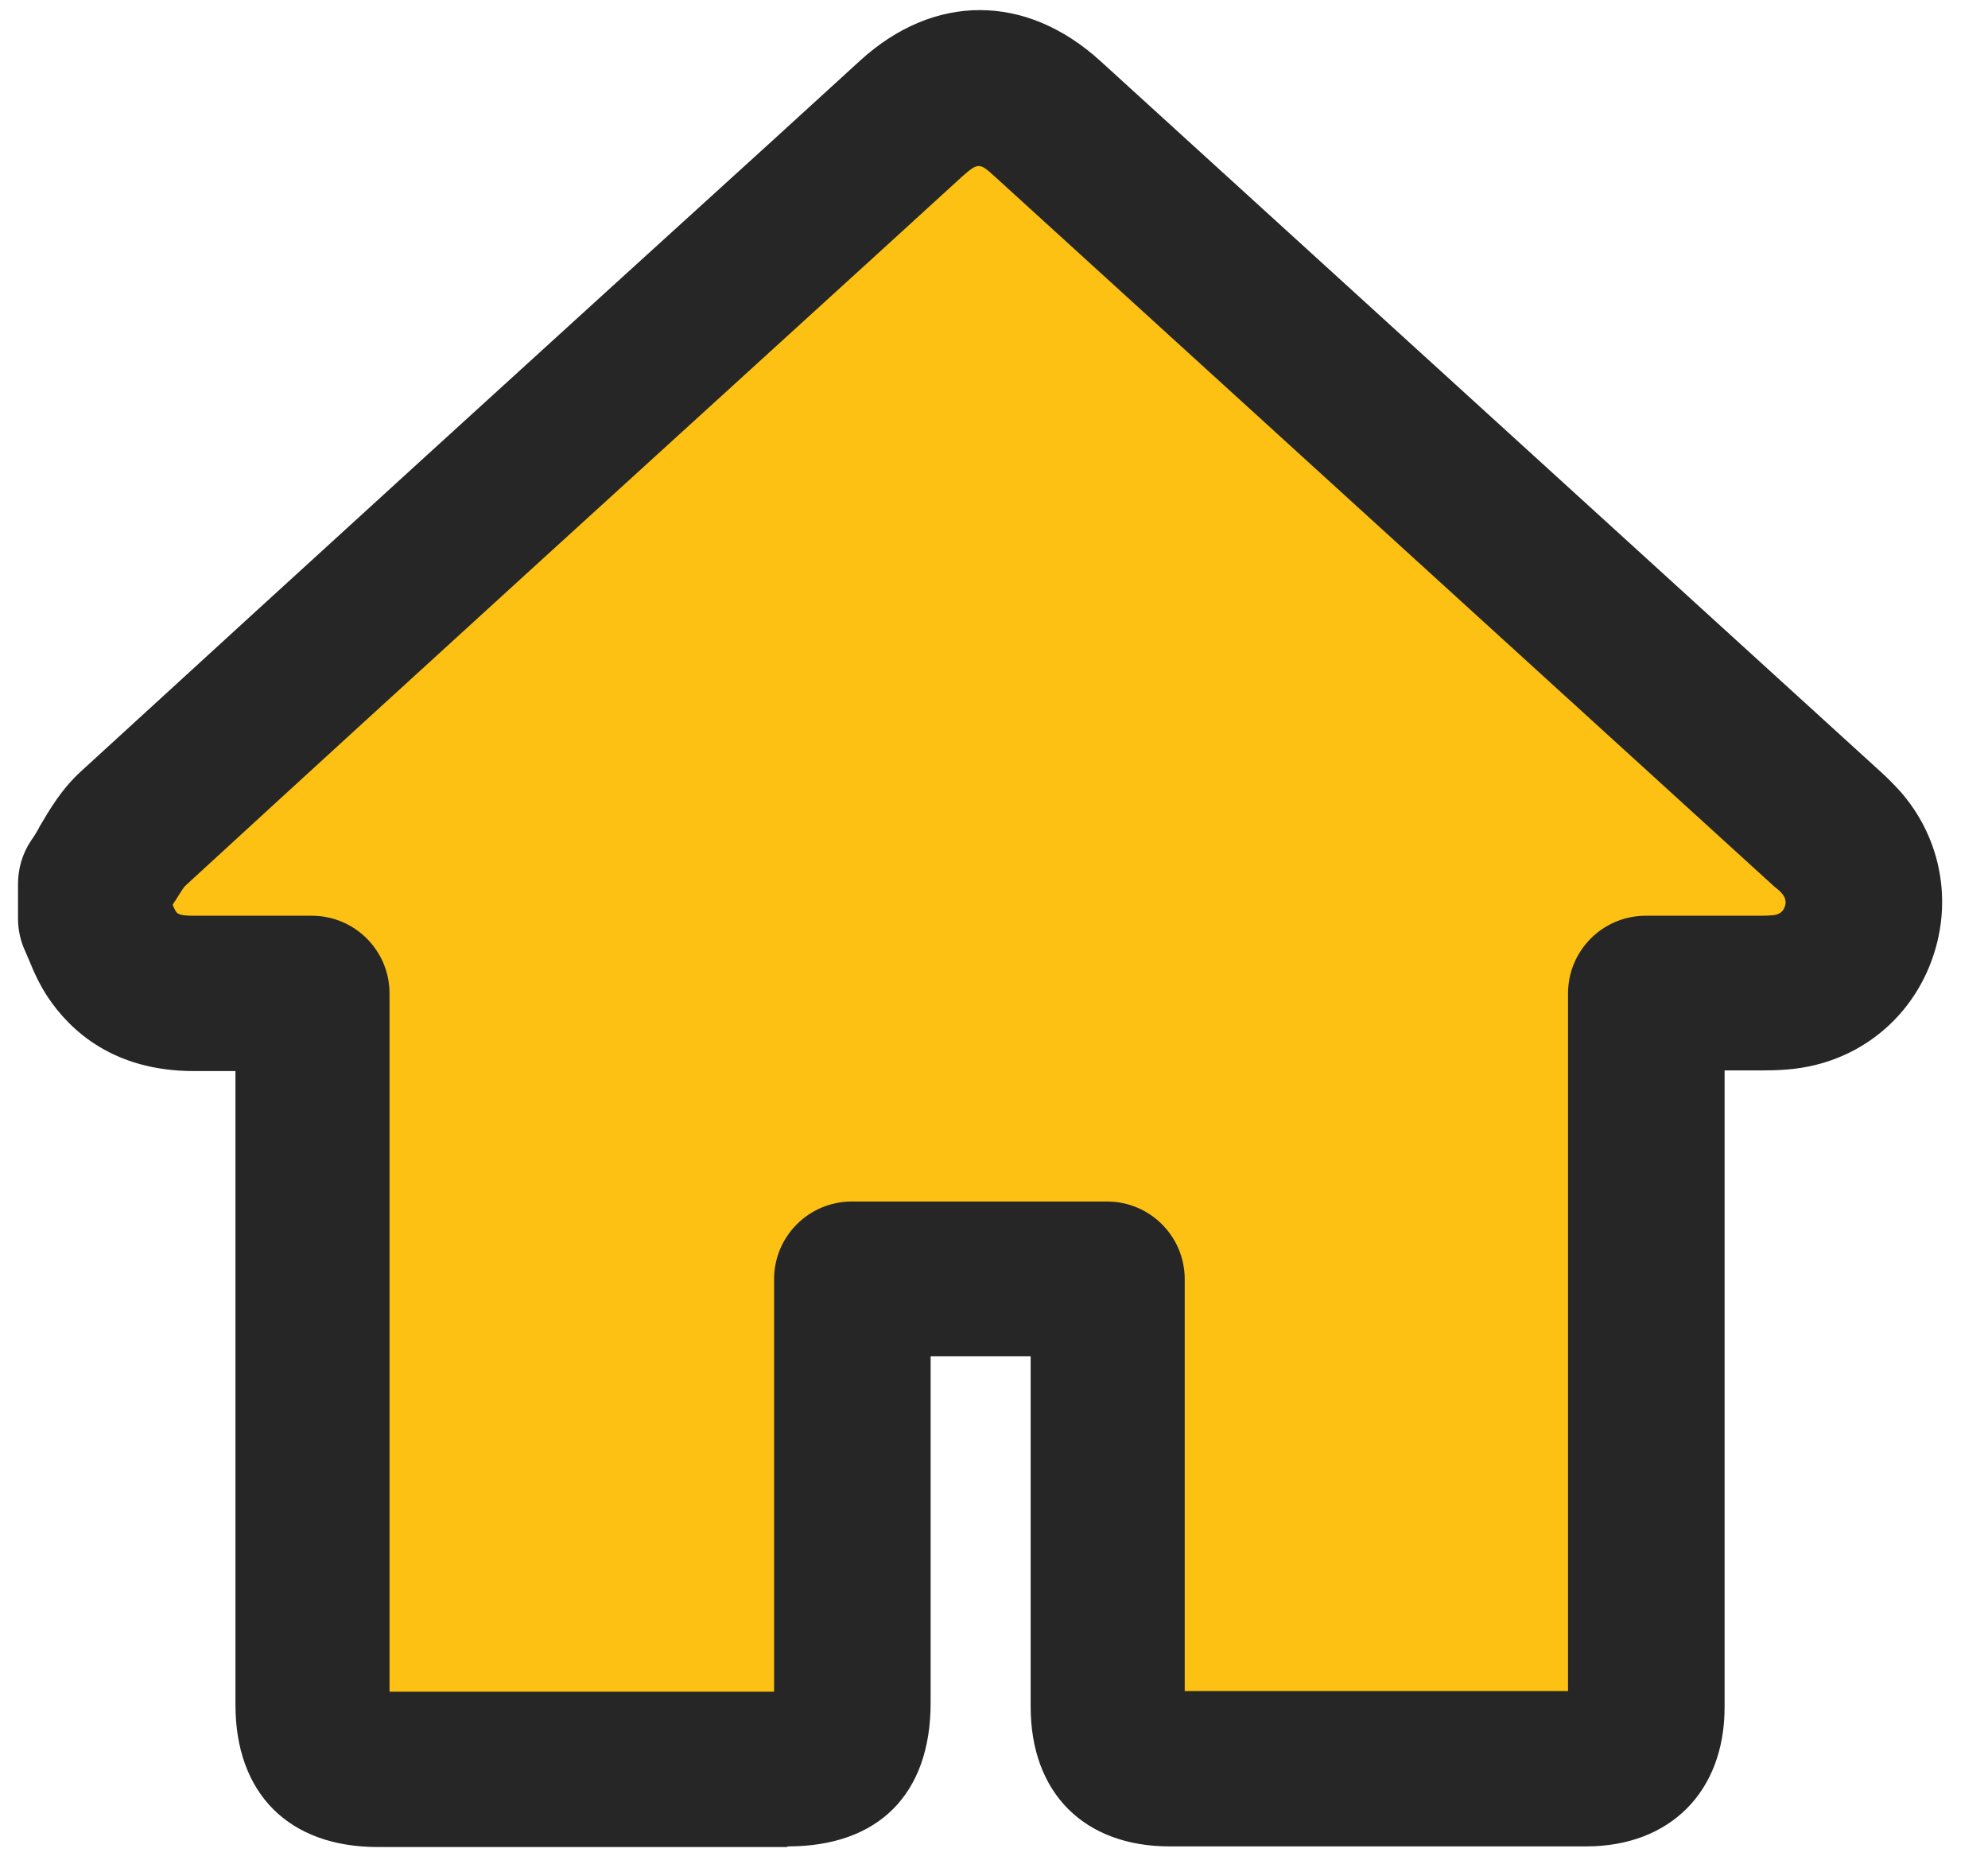 <svg width="32" height="30" viewBox="0 0 32 30" fill="none" xmlns="http://www.w3.org/2000/svg">
<g id="Group">
<path id="Vector" d="M1.54 14.79C1.54 14.6 1.54 14.42 1.54 14.23C1.74 13.93 1.89 13.57 2.16 13.33C6.33 9.51 10.51 5.71 14.69 1.9C15.4 1.25 16.16 1.25 16.87 1.9C21.06 5.71 25.24 9.53 29.43 13.34C29.51 13.41 29.58 13.48 29.65 13.55C30.37 14.36 29.98 15.66 28.93 15.92C28.74 15.97 28.53 15.97 28.32 15.98C27.73 15.98 27.14 15.98 26.51 15.98C26.51 16.11 26.51 16.22 26.51 16.33C26.51 20.05 26.51 23.76 26.51 27.48C26.51 28.16 26.2 28.47 25.53 28.47C23.3 28.47 21.06 28.47 18.83 28.47C18.14 28.47 17.84 28.16 17.84 27.47C17.84 25.27 17.84 23.08 17.84 20.88C17.84 20.78 17.84 20.68 17.84 20.58H13.73C13.73 20.7 13.73 20.8 13.73 20.9C13.73 23.07 13.73 25.24 13.73 27.41C13.73 28.18 13.45 28.47 12.68 28.47C10.48 28.47 8.29 28.47 6.09 28.47C5.34 28.47 5.05 28.18 5.05 27.43C5.05 23.73 5.05 20.04 5.05 16.34C5.05 16.23 5.05 16.12 5.05 15.98C4.39 15.98 3.77 15.98 3.14 15.98C2.6 15.98 2.13 15.81 1.82 15.35C1.7 15.18 1.64 14.97 1.55 14.78L1.54 14.79Z" fill="#fcc113"/>
<path id="Vector_2" d="M12.67 29.73H6.08C4.65 29.73 3.79 28.87 3.79 27.44V17.24H3.13C3.13 17.24 3.13 17.24 3.12 17.24C1.83 17.24 1.13 16.59 0.77 16.05C0.65 15.87 0.55 15.66 0.47 15.46L0.41 15.32C0.33 15.15 0.29 14.97 0.29 14.79V14.23C0.29 13.98 0.36 13.74 0.5 13.53C0.55 13.46 0.6 13.38 0.64 13.3C0.8 13.03 0.99 12.7 1.31 12.41C5.02 9.01 8.74 5.62 12.46 2.24L13.84 0.98C15.03 -0.11 16.51 -0.11 17.71 0.98L30.27 12.42C30.38 12.52 30.48 12.62 30.58 12.73C31.21 13.44 31.42 14.41 31.14 15.32C30.86 16.23 30.15 16.91 29.23 17.14C28.91 17.22 28.61 17.23 28.33 17.23C28.14 17.23 27.95 17.23 27.76 17.23V27.48C27.76 28.84 26.88 29.72 25.53 29.72H18.83C17.45 29.72 16.59 28.86 16.59 27.47V21.83H14.98V27.41C14.98 28.88 14.14 29.72 12.68 29.72L12.67 29.73ZM6.29 27.23H12.46V20.59C12.46 19.9 13.02 19.34 13.71 19.34H17.82C18.51 19.34 19.07 19.9 19.07 20.59V27.22H25.24V15.99C25.24 15.3 25.8 14.74 26.49 14.74H27.03C27.46 14.74 27.87 14.74 28.28 14.74C28.37 14.74 28.54 14.74 28.6 14.72C28.66 14.7 28.71 14.66 28.73 14.59C28.75 14.54 28.75 14.46 28.69 14.39C28.65 14.34 28.61 14.31 28.56 14.27L16 2.83C15.77 2.62 15.74 2.62 15.5 2.83L14.12 4.09C10.4 7.48 6.68 10.86 2.98 14.26C2.94 14.3 2.85 14.46 2.78 14.56C2.79 14.6 2.81 14.63 2.83 14.67C2.85 14.7 2.88 14.74 3.1 14.74H4.43H5.02C5.71 14.74 6.27 15.3 6.27 15.99V27.23H6.29Z" fill="#262626"/>
</g>
</svg>
